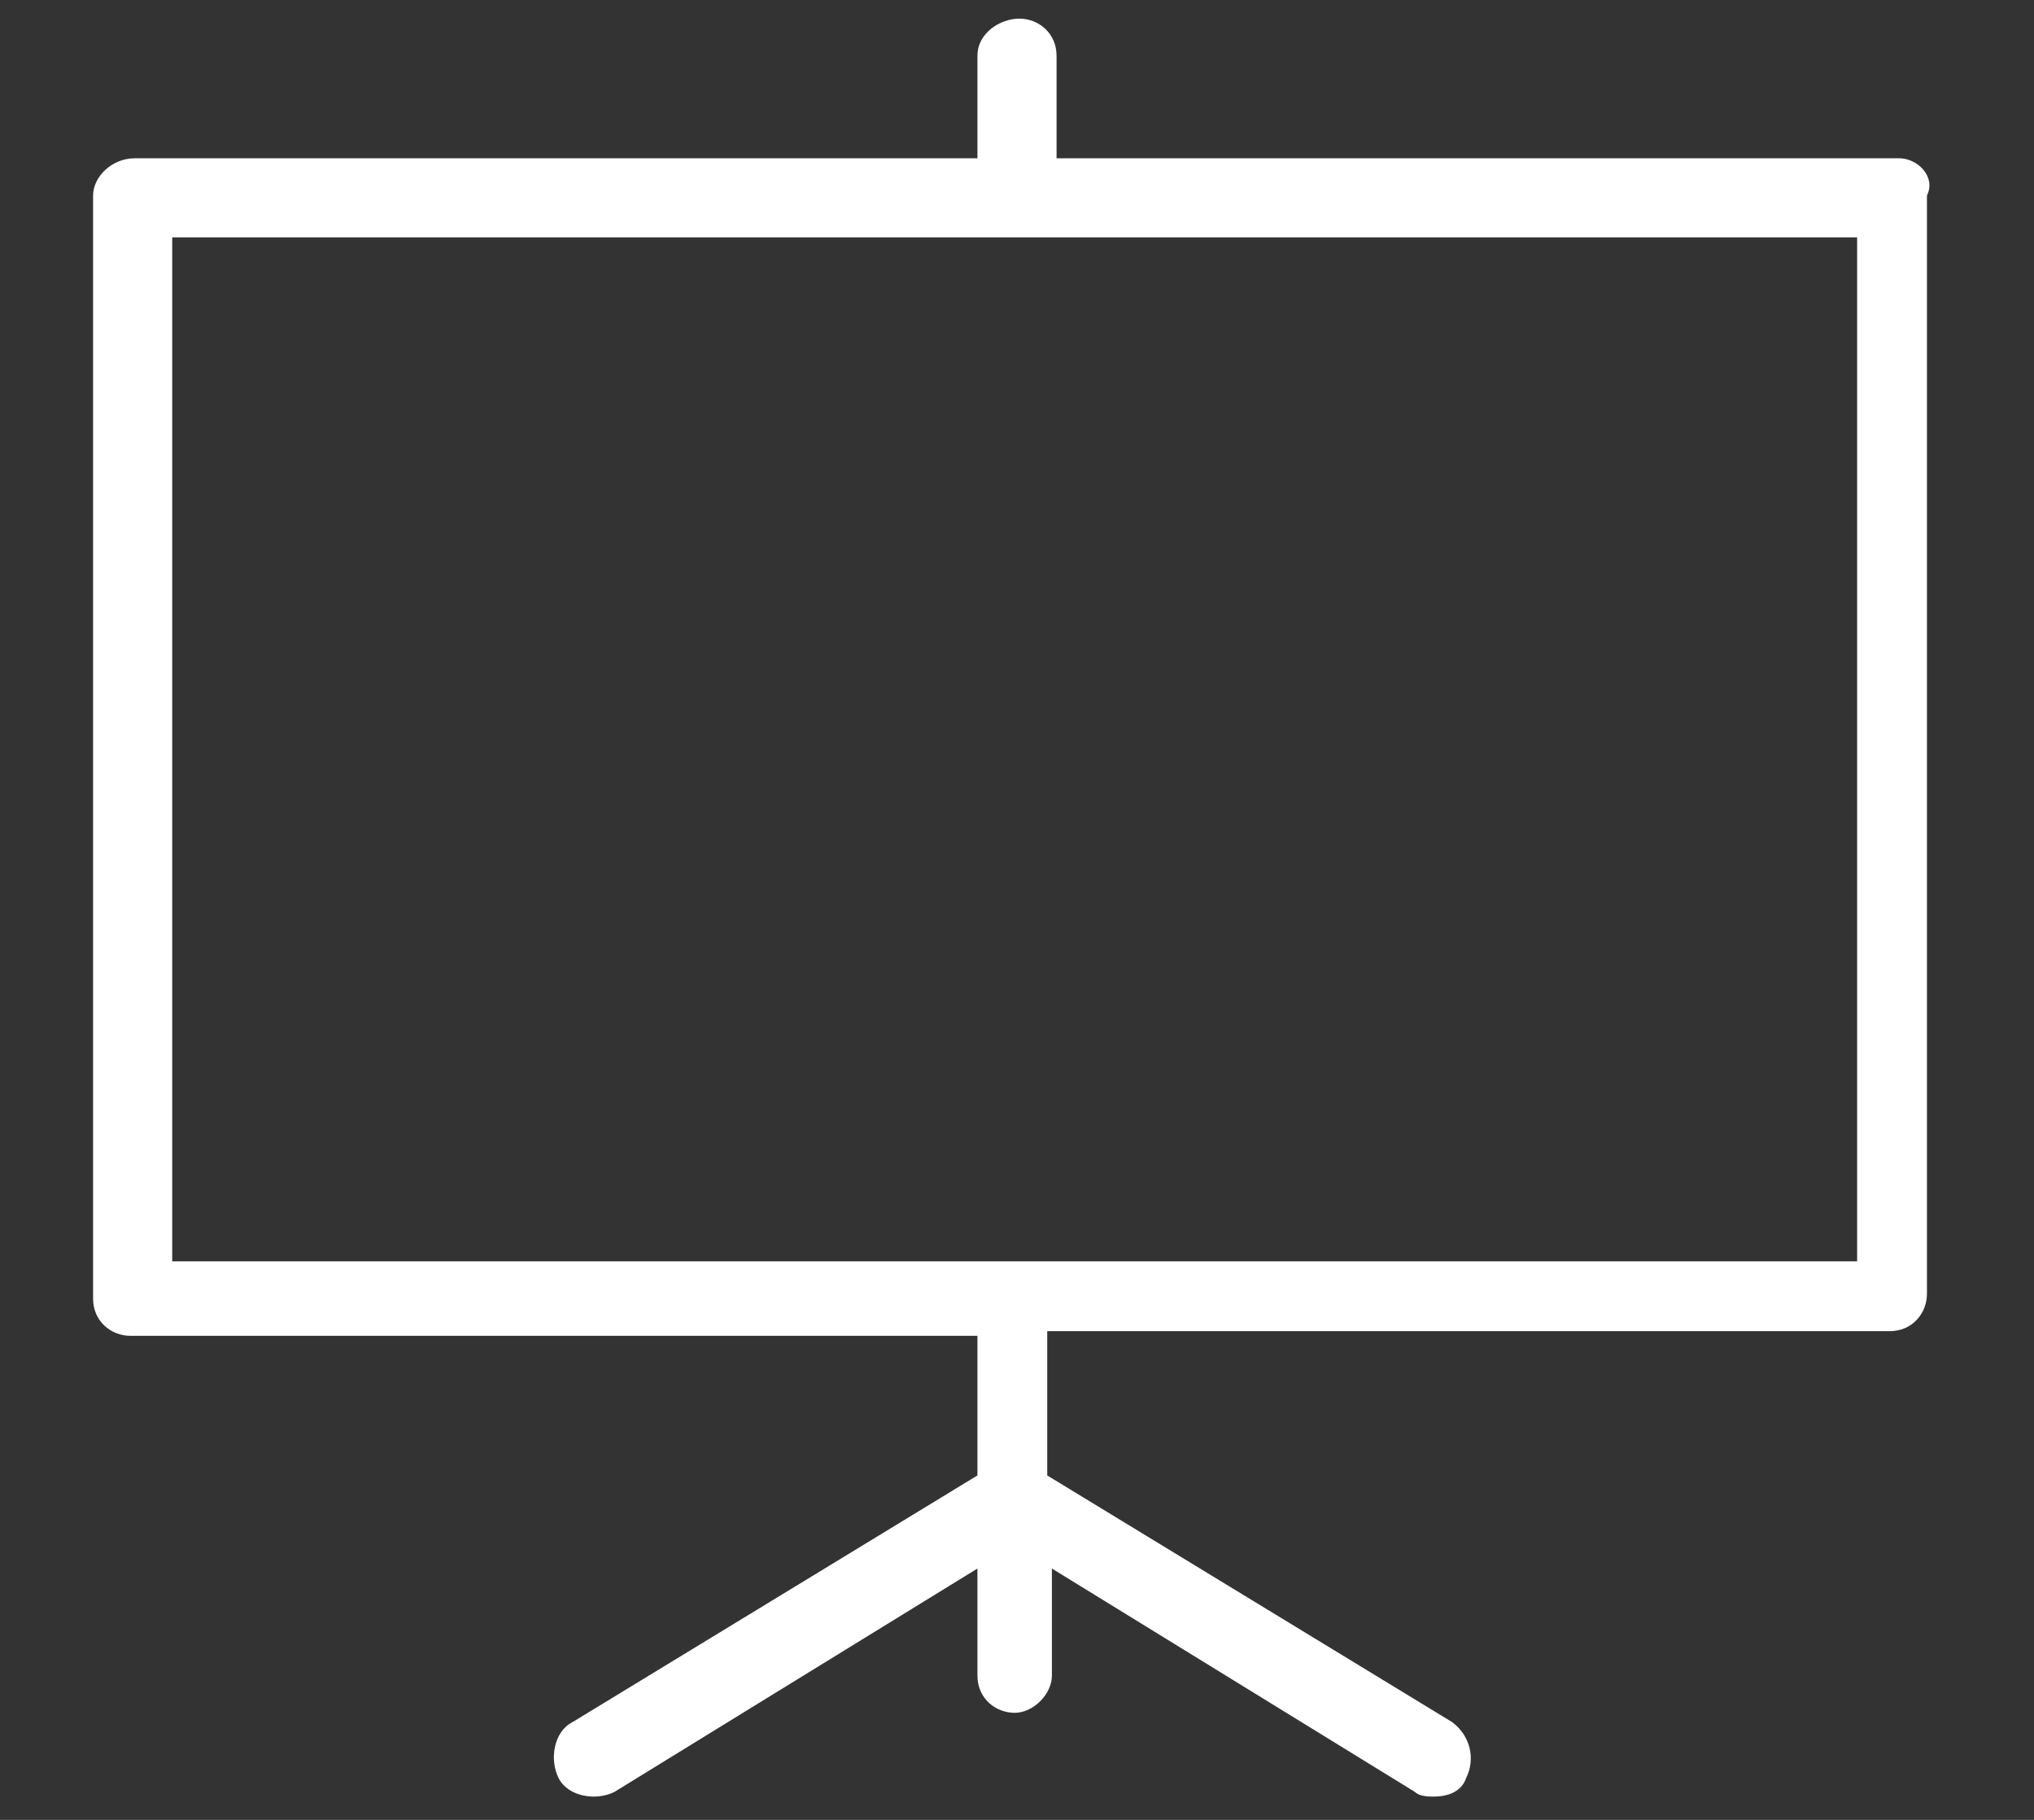 <svg xmlns="http://www.w3.org/2000/svg" viewBox="0 0 43.7 39.1" width="43.7" height="39.1" style="enable-background:new 0 0 43.7 39.1" xml:space="preserve"><rect x="0" y="0" width="43.7" height="39.1" fill="#333333" stroke="none"/><path d="M40.8 3.4H22.7V1.2c0-.5-.4-.8-.8-.8s-.9.3-.9.8v2.2H2.9c-.5 0-.9.4-.9.8v23.7c0 .5.4.8.8.8H21v3L12.3 37c-.4.2-.5.8-.3 1.2s.8.5 1.2.3l7.8-4.8V36c0 .5.4.8.8.8s.8-.4.8-.8v-2.3l7.8 4.8c.1.1.3.1.4.1.3 0 .6-.1.7-.4.2-.4.1-.9-.3-1.2l-8.7-5.3v-3.1h18.1c.5 0 .8-.4.8-.8V4.2c.2-.4-.2-.8-.6-.8zm-.9 23.7H3.7v-22h36.2v22z" style="fill:#fff"/></svg>